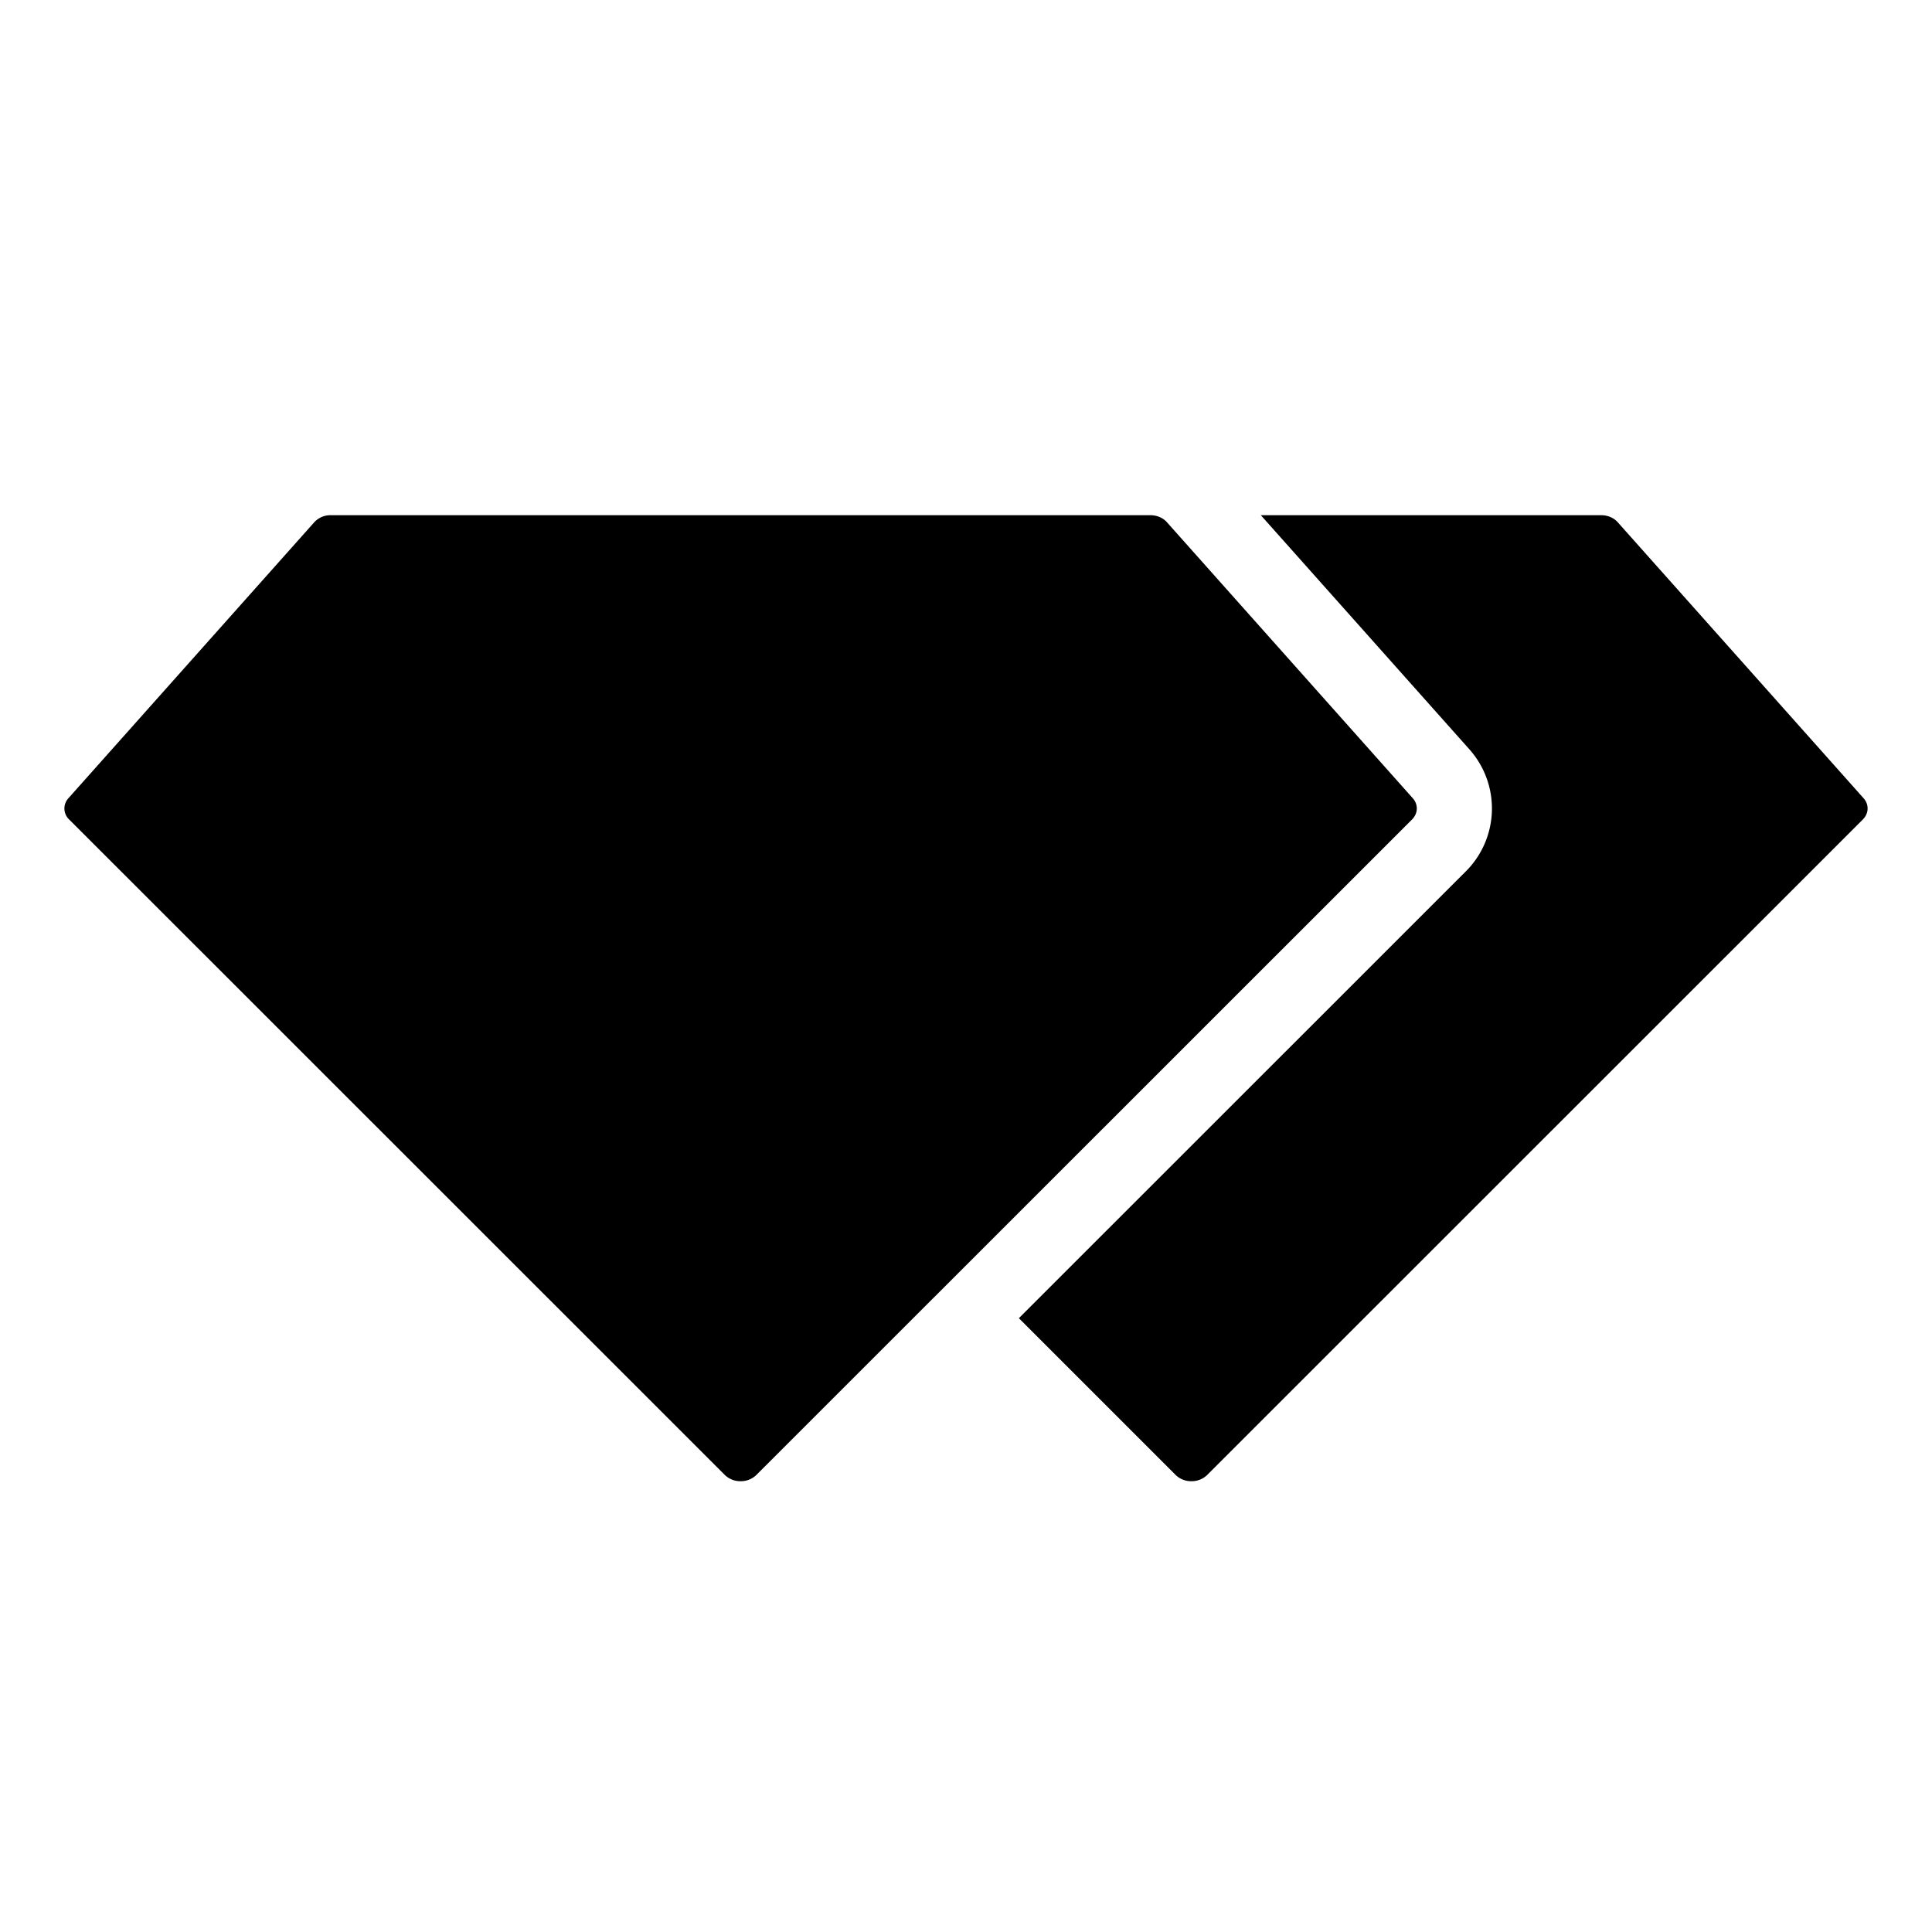 <svg xmlns="http://www.w3.org/2000/svg" width="30" height="30" viewBox="0 0 30 30">
    <path fill="#000" fill-rule="evenodd" d="M11.5 23a.344.344 0 0 1-.243-.095L1.075 12.726a.235.235 0 0 1-.011-.333l3.818-4.286A.341.341 0 0 1 5.136 8h12.728c.1 0 .194.04.254.107l3.818 4.286c.09.1.084.238-.011.333L11.743 22.905A.344.344 0 0 1 11.5 23zm8.078-15h5.286c.1 0 .194.04.254.107l3.818 4.286c.09.1.084.238-.011.333L18.743 22.905A.344.344 0 0 1 18.5 23a.344.344 0 0 1-.243-.095l-2.436-2.436 6.933-6.931a1.38 1.38 0 0 0 .056-1.91L19.578 8z"/>
</svg>
